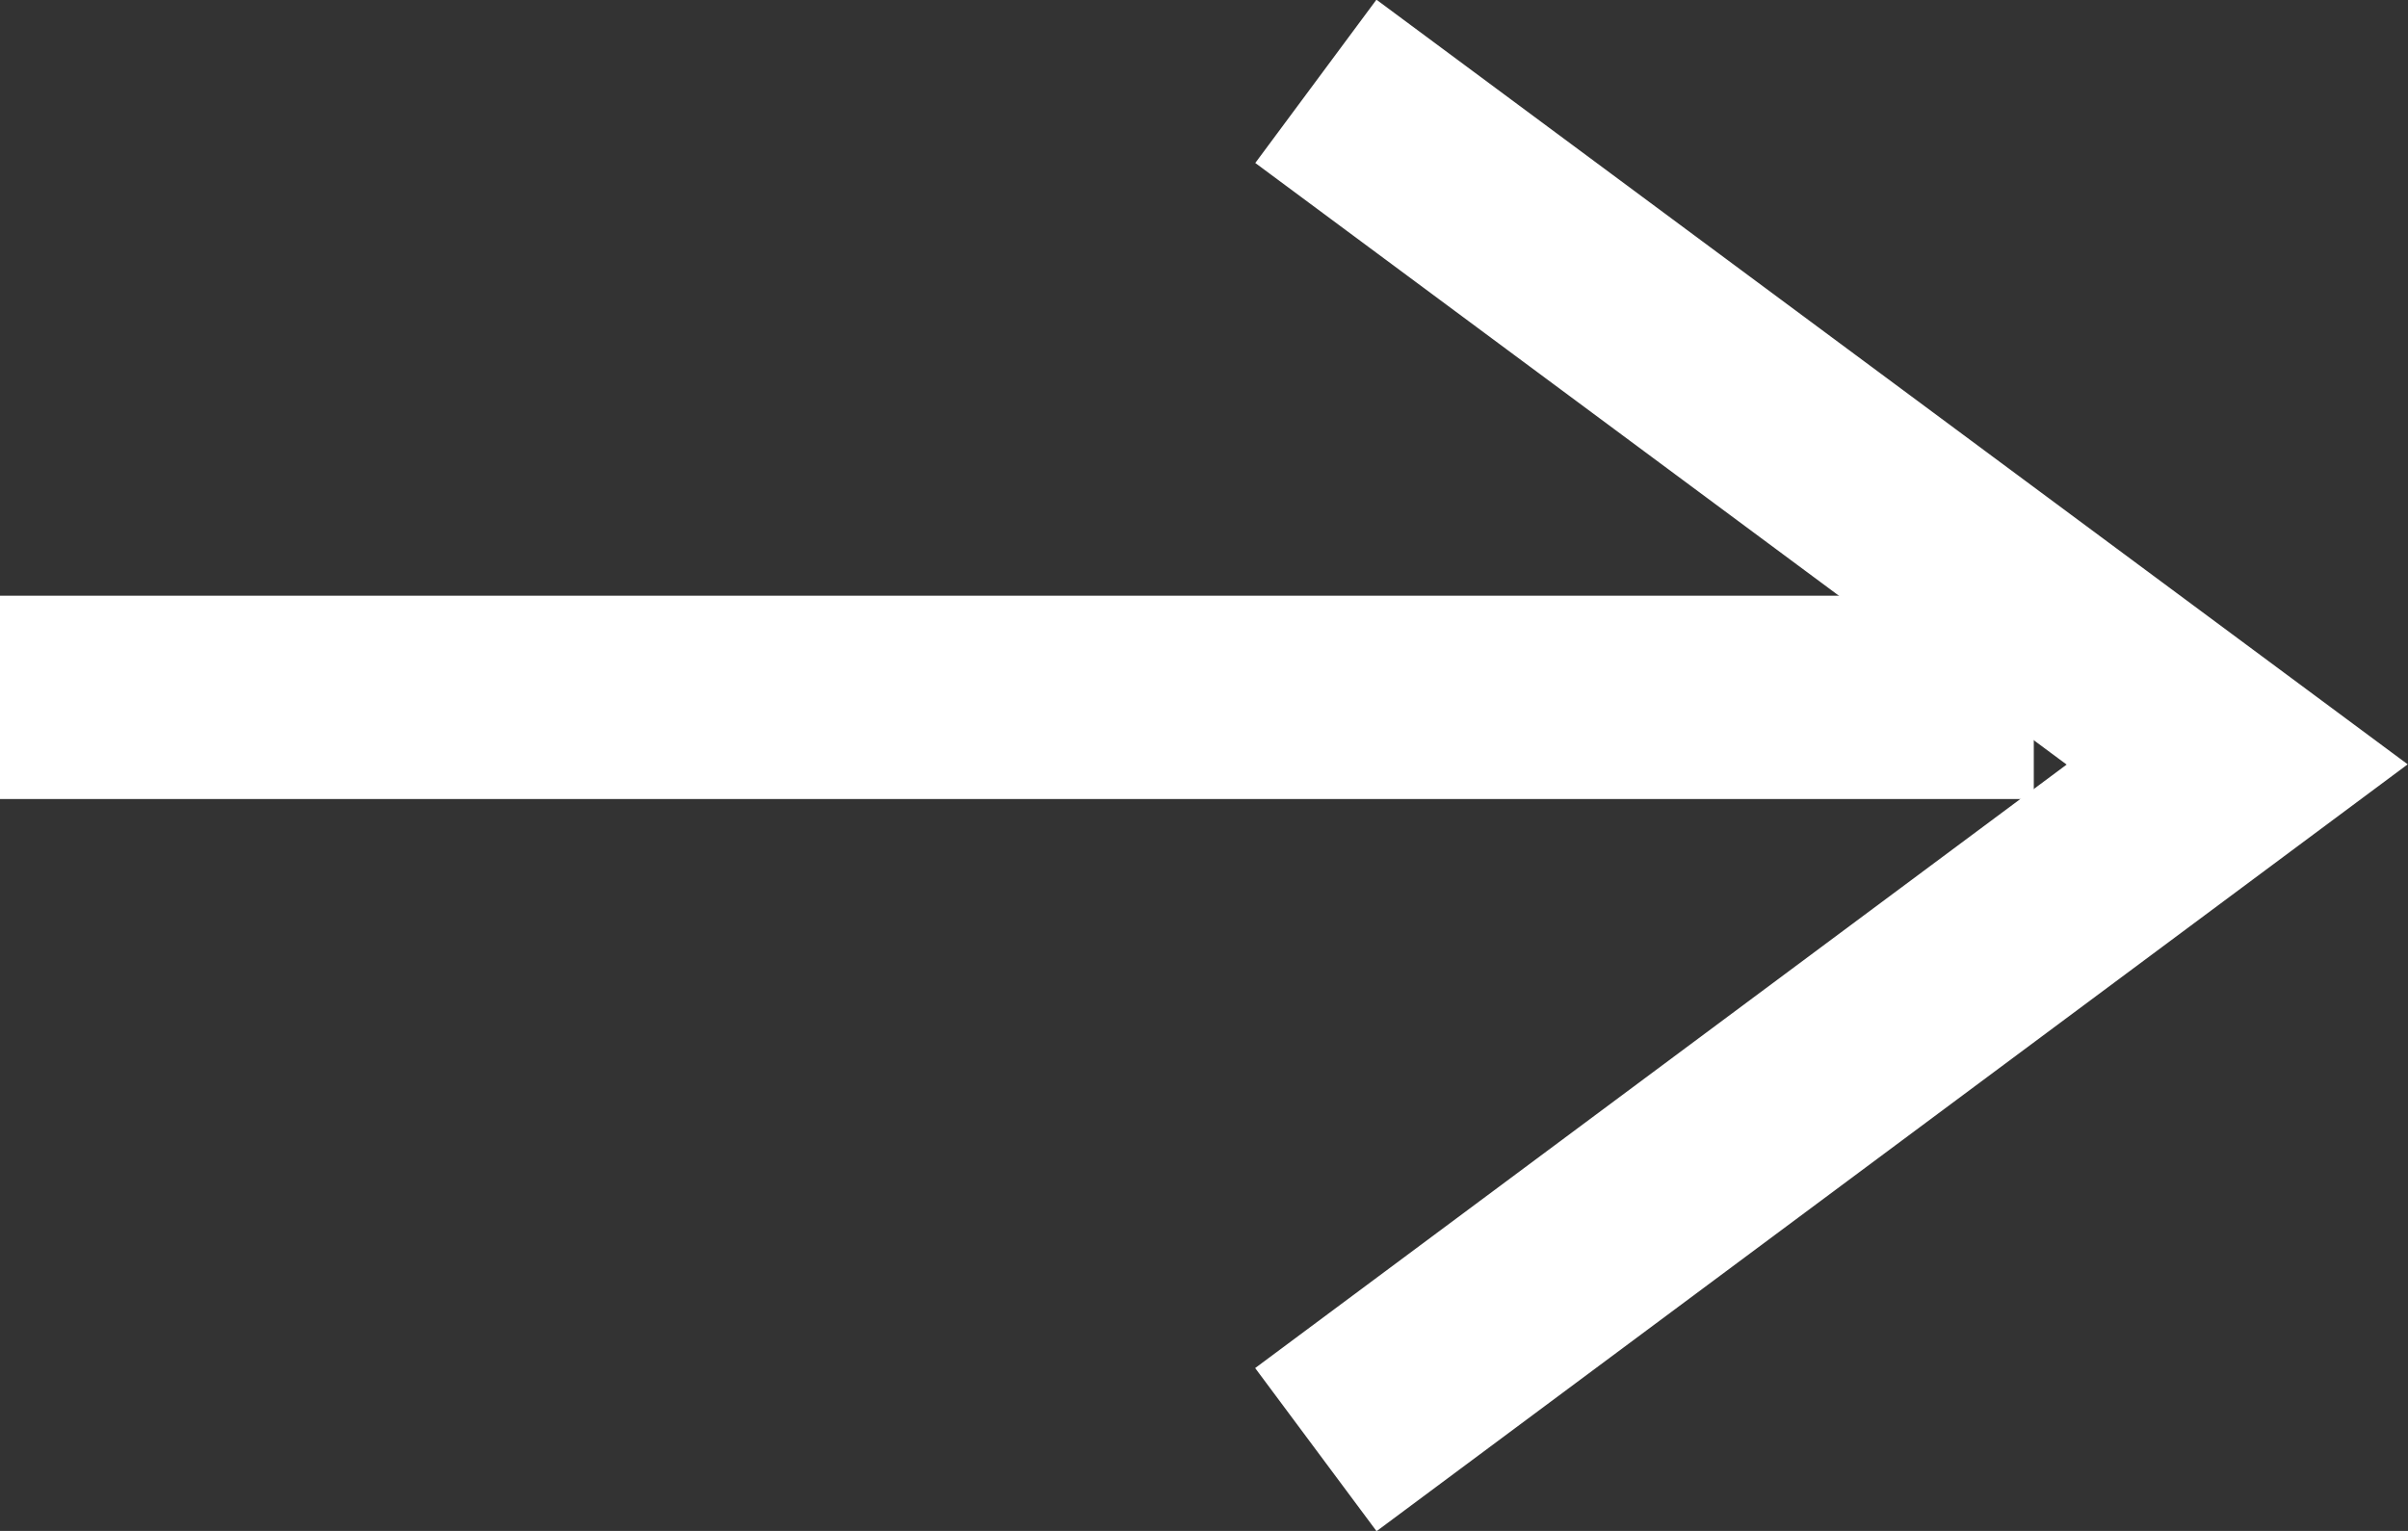 <svg xmlns="http://www.w3.org/2000/svg" viewBox="0 0 11.84 7.53"><rect x="0" y="0" width="11.84" height="7.53" fill="#333333" stroke="none"/><defs><style>.cls-1{fill:none;stroke:#fff;stroke-miterlimit:10;}</style></defs><title>アセット 6</title><g id="レイヤー_2" data-name="レイヤー 2"><g id="レイヤー_1-2" data-name="レイヤー 1"><line class="cls-1" y1="3.43" x2="10" y2="3.43"/><polyline class="cls-1" points="6.47 0.4 11 3.76 6.47 7.13"/></g></g></svg>